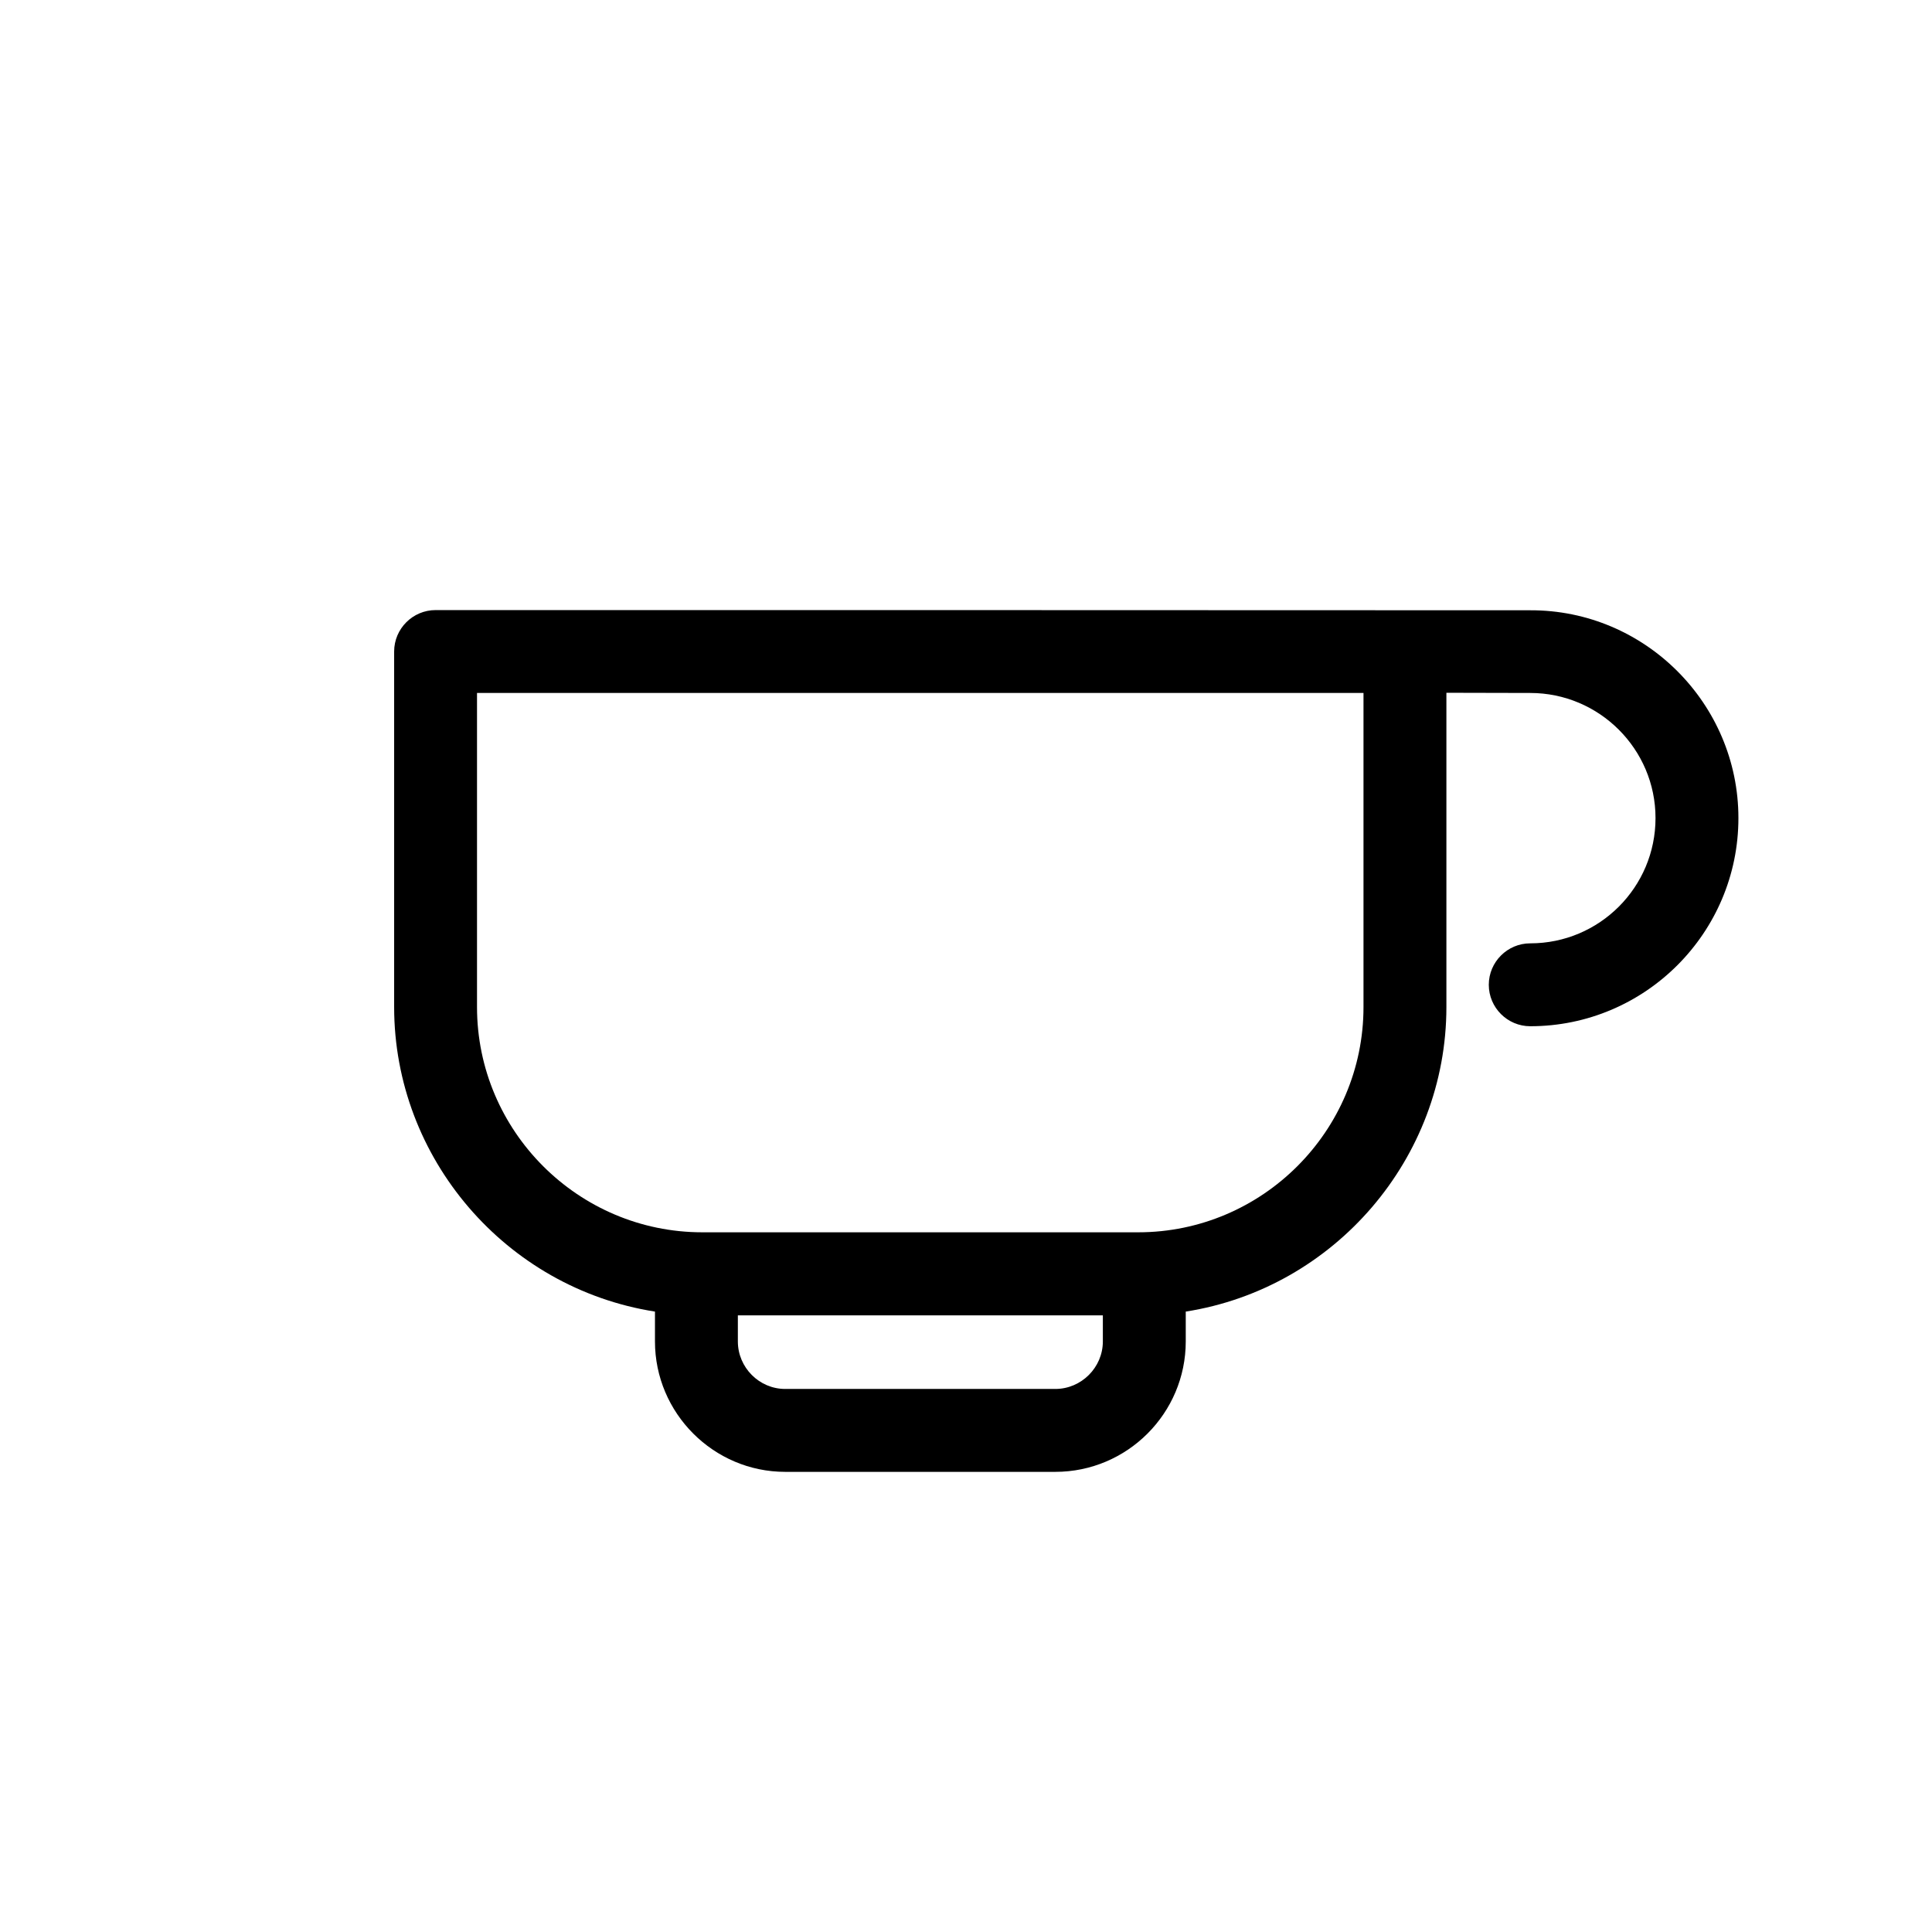 <?xml version="1.0" encoding="UTF-8"?>
<!-- The Best Svg Icon site in the world: iconSvg.co, Visit us! https://iconsvg.co -->
<svg fill="#000000" width="800px" height="800px" version="1.1" viewBox="144 144 512 512" xmlns="http://www.w3.org/2000/svg">
 <path d="m549.53 305.73c30.379-0.102 55.168 24.738 55.168 55.066 0 30.43-24.738 55.168-55.168 55.168-6.047 0-10.984-4.938-10.984-10.984s4.938-10.984 10.984-10.984c18.34 0 33.199-14.863 33.199-33.199 0-18.289-14.914-33.152-33.199-33.152l-22.219-0.051v83.281c0 40.102-29.625 74.512-69.074 80.711v7.91c0 19.043-15.516 34.562-34.562 34.562h-71.59c-18.992 0-34.512-15.566-34.512-34.562v-7.91c-39.5-6.195-69.121-40.605-69.121-80.711v-94.211c0-6.047 4.938-10.984 10.984-10.984 96.68 0 193.41 0 290.09 0.051zm-113.26 186.86h-96.73v6.902c0 6.902 5.644 12.594 12.543 12.594h71.59c6.902 0 12.594-5.691 12.594-12.594v-6.902zm69.074-164.95h-234.93v83.23c0 32.898 26.852 59.703 59.703 59.703h115.52c32.848 0 59.703-26.801 59.703-59.703v-83.23z"/>
</svg>